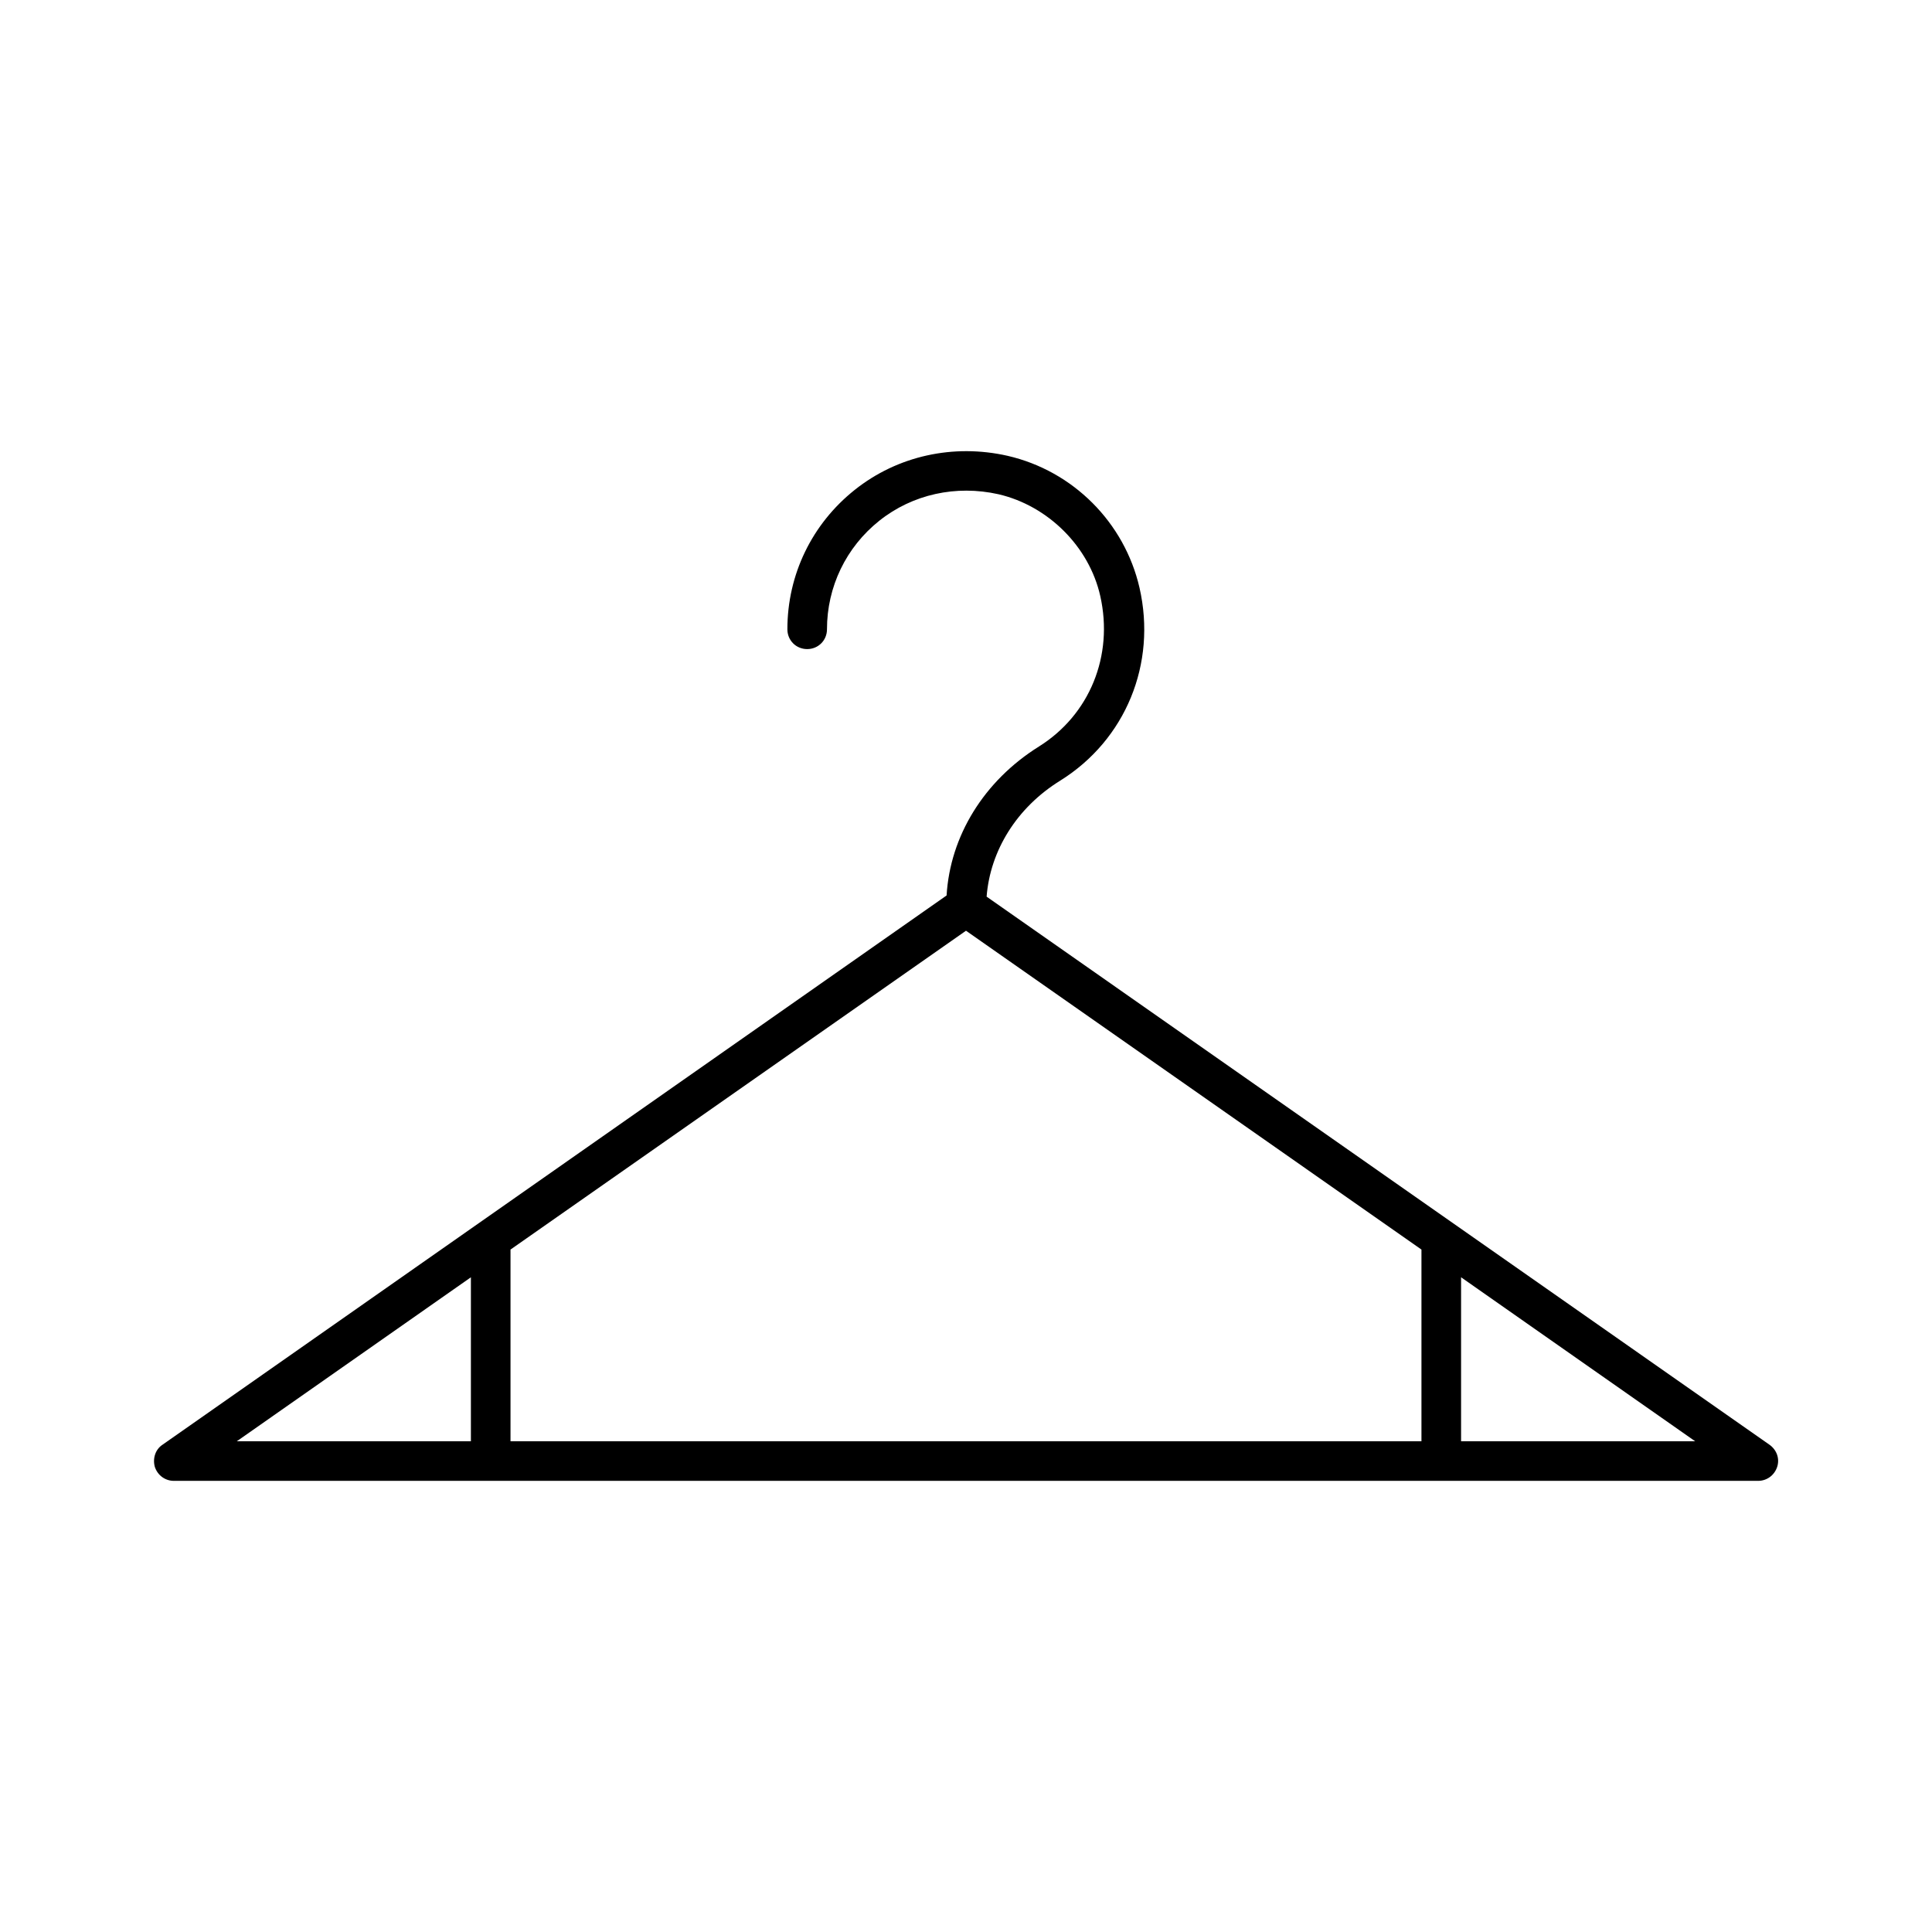 <?xml version="1.0" encoding="UTF-8"?>
<!-- The Best Svg Icon site in the world: iconSvg.co, Visit us! https://iconsvg.co -->
<svg fill="#000000" width="800px" height="800px" version="1.1" viewBox="144 144 512 512" xmlns="http://www.w3.org/2000/svg">
 <path d="m185.04 532.77c0.734 2.203 2.731 3.672 5.039 3.672h419.84c2.309 0 4.305-1.469 5.039-3.672 0.734-2.203-0.105-4.512-1.996-5.879l-207.5-145.27c0.945-12.176 7.977-23.617 19.523-30.754 17.32-10.812 25.609-30.965 20.992-51.117-3.988-17.32-17.633-30.965-34.953-34.953-14.379-3.254-29.18 0-40.516 9.027-11.336 9.027-17.844 22.461-17.844 36.945 0 2.938 2.309 5.246 5.246 5.246s5.246-2.309 5.246-5.246c0-11.23 5.039-21.727 13.855-28.758 8.816-7.031 20.363-9.551 31.594-7.031 13.121 3.043 24.035 13.855 26.977 26.977 3.57 15.848-2.832 31.488-16.27 39.887-14.59 9.133-23.512 23.723-24.457 39.465l-207.82 145.58c-1.891 1.262-2.625 3.676-1.996 5.879zm346.16-50.277 62.031 43.453h-62.031zm-251.91-7.348 120.71-84.492 120.7 84.492v50.801h-241.41zm-10.496 7.348v43.453h-62.031z"/>
</svg>